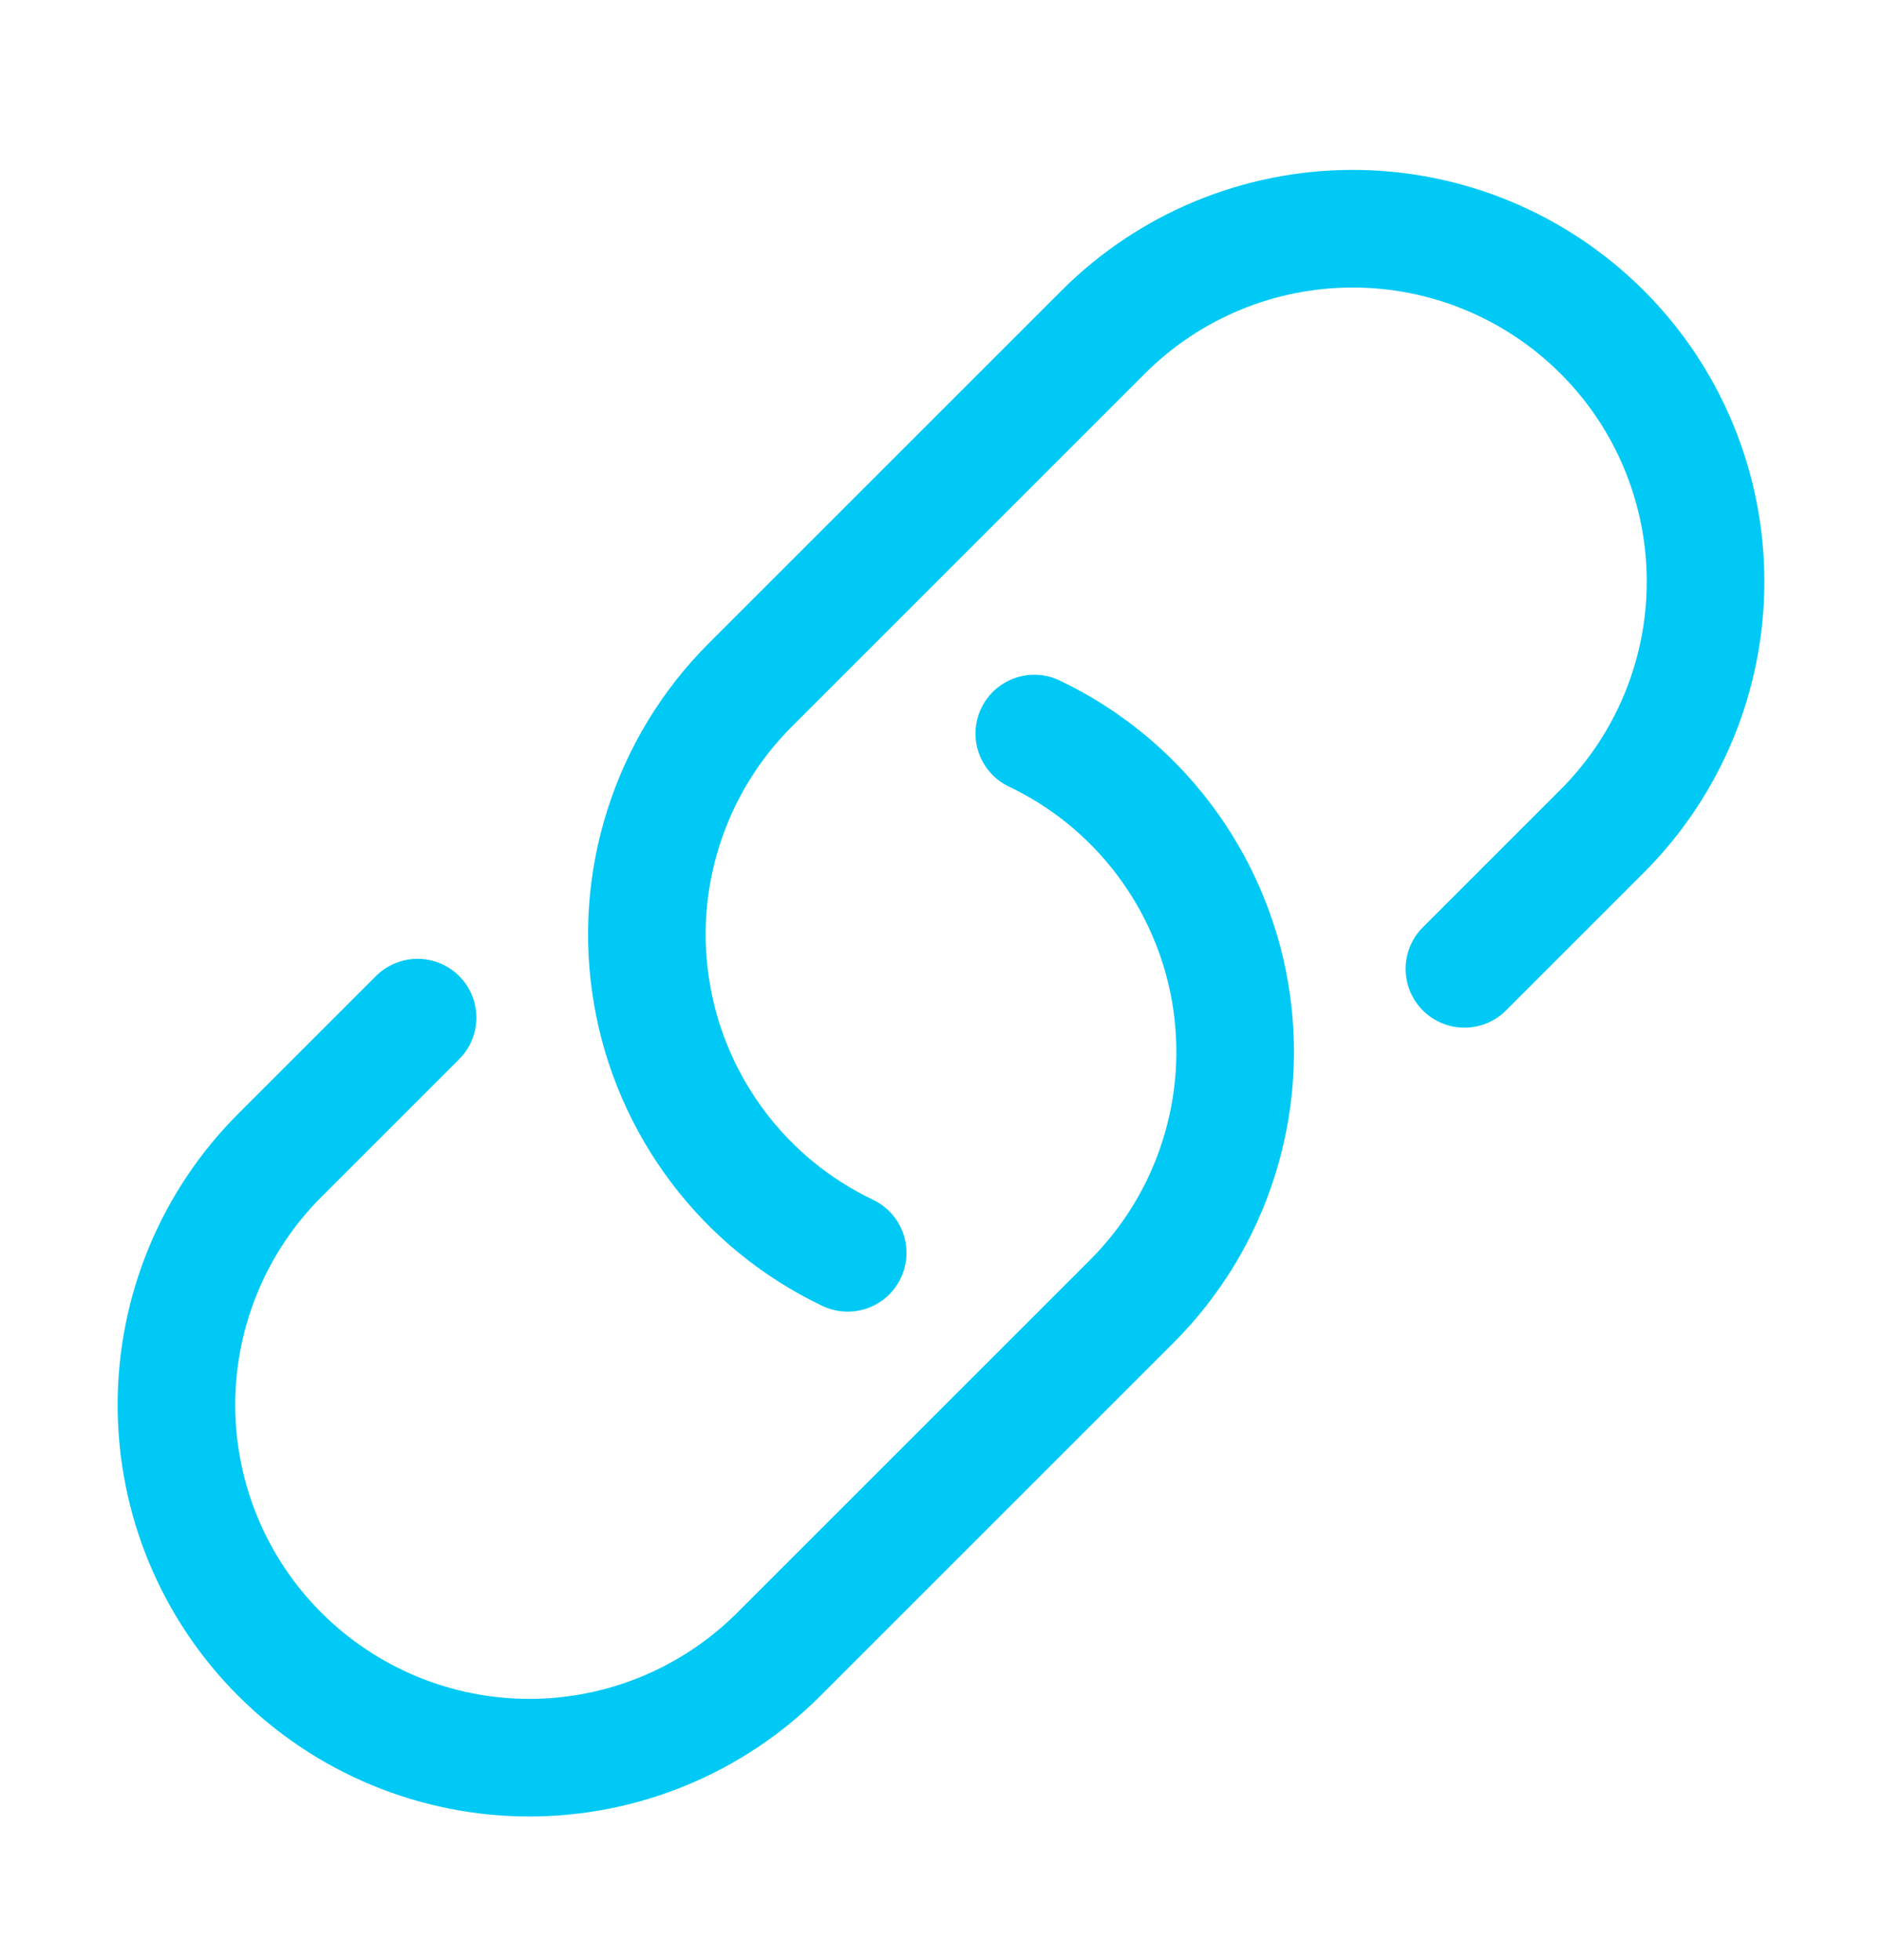 <svg width="24" height="25" viewBox="0 0 24 25" fill="none" xmlns="http://www.w3.org/2000/svg">
<path d="M13.19 9.356C13.84 9.666 14.406 10.127 14.84 10.702C15.274 11.276 15.565 11.946 15.687 12.656C15.808 13.366 15.758 14.094 15.539 14.78C15.321 15.467 14.941 16.09 14.432 16.599L9.932 21.099C9.088 21.943 7.944 22.418 6.75 22.418C5.557 22.418 4.412 21.943 3.568 21.099C2.724 20.256 2.25 19.111 2.25 17.918C2.25 16.724 2.724 15.579 3.568 14.736L5.325 12.979M18.675 12.357L20.432 10.6C21.276 9.756 21.75 8.611 21.75 7.418C21.75 6.224 21.276 5.079 20.432 4.236C19.588 3.392 18.444 2.917 17.25 2.917C16.056 2.917 14.912 3.392 14.068 4.236L9.568 8.736C9.059 9.245 8.679 9.868 8.461 10.555C8.242 11.241 8.192 11.969 8.314 12.679C8.435 13.389 8.726 14.059 9.16 14.633C9.594 15.208 10.16 15.669 10.81 15.979" stroke="#01C9F5" stroke-width="1.5" stroke-linecap="round" stroke-linejoin="round"/>
</svg>
